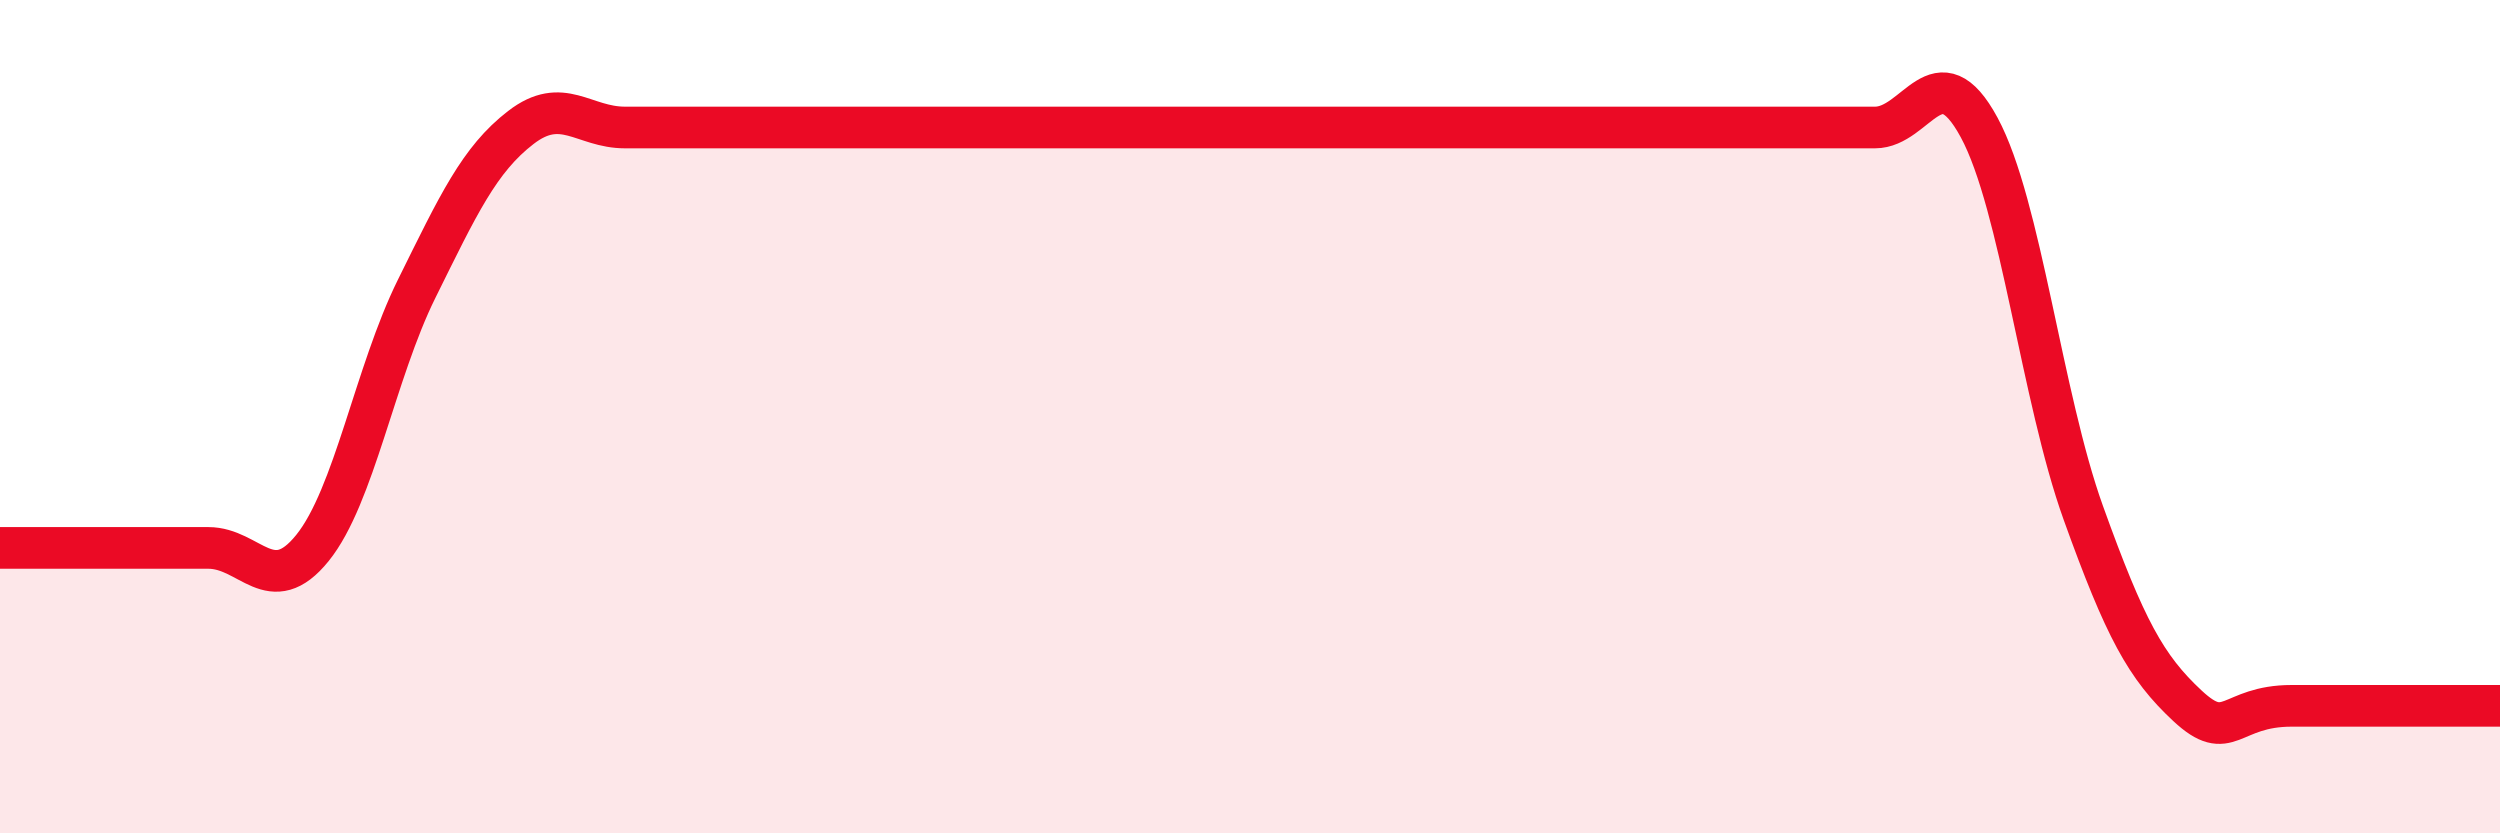 
    <svg width="60" height="20" viewBox="0 0 60 20" xmlns="http://www.w3.org/2000/svg">
      <path
        d="M 0,13.15 C 0.5,13.15 1.5,13.15 2.5,13.15 C 3.5,13.15 4,13.15 5,13.15 C 6,13.15 6.5,14.39 7.5,13.15 C 8.5,11.91 9,8.95 10,6.93 C 11,4.91 11.5,3.83 12.5,3.06 C 13.5,2.29 14,3.06 15,3.06 C 16,3.06 16.5,3.06 17.5,3.06 C 18.5,3.06 19,3.06 20,3.06 C 21,3.06 21.5,3.06 22.5,3.06 C 23.5,3.06 24,3.06 25,3.06 C 26,3.06 26.5,3.06 27.5,3.06 C 28.5,3.06 29,3.06 30,3.06 C 31,3.06 31.5,3.06 32.5,3.06 C 33.5,3.06 34,3.06 35,3.06 C 36,3.06 36.5,3.06 37.5,3.06 C 38.5,3.06 39,3.06 40,3.06 C 41,3.06 41.5,3.06 42.5,3.06 C 43.5,3.06 44,3.06 45,3.06 C 46,3.06 46.5,1.21 47.5,3.06 C 48.5,4.91 49,9.53 50,12.31 C 51,15.09 51.5,16.01 52.5,16.94 C 53.5,17.87 53.5,16.94 55,16.94 C 56.5,16.94 59,16.94 60,16.94L60 20L0 20Z"
        fill="#EB0A25"
        opacity="0.1"
        stroke-linecap="round"
        stroke-linejoin="round"
      />
      <path
        d="M 0,13.15 C 0.5,13.15 1.5,13.15 2.5,13.15 C 3.5,13.15 4,13.15 5,13.15 C 6,13.15 6.5,14.39 7.5,13.15 C 8.5,11.91 9,8.95 10,6.93 C 11,4.91 11.5,3.83 12.5,3.06 C 13.5,2.29 14,3.06 15,3.06 C 16,3.06 16.5,3.06 17.5,3.06 C 18.5,3.06 19,3.06 20,3.06 C 21,3.06 21.5,3.06 22.5,3.06 C 23.5,3.06 24,3.06 25,3.06 C 26,3.06 26.5,3.06 27.5,3.06 C 28.5,3.06 29,3.06 30,3.06 C 31,3.06 31.5,3.06 32.5,3.06 C 33.5,3.06 34,3.06 35,3.06 C 36,3.06 36.5,3.06 37.5,3.06 C 38.5,3.06 39,3.06 40,3.06 C 41,3.06 41.5,3.06 42.5,3.06 C 43.5,3.06 44,3.06 45,3.06 C 46,3.06 46.5,1.21 47.5,3.06 C 48.5,4.91 49,9.53 50,12.31 C 51,15.09 51.5,16.01 52.5,16.94 C 53.5,17.87 53.5,16.94 55,16.94 C 56.5,16.94 59,16.94 60,16.94"
        stroke="#EB0A25"
        stroke-width="1"
        fill="none"
        stroke-linecap="round"
        stroke-linejoin="round"
      />
    </svg>
  